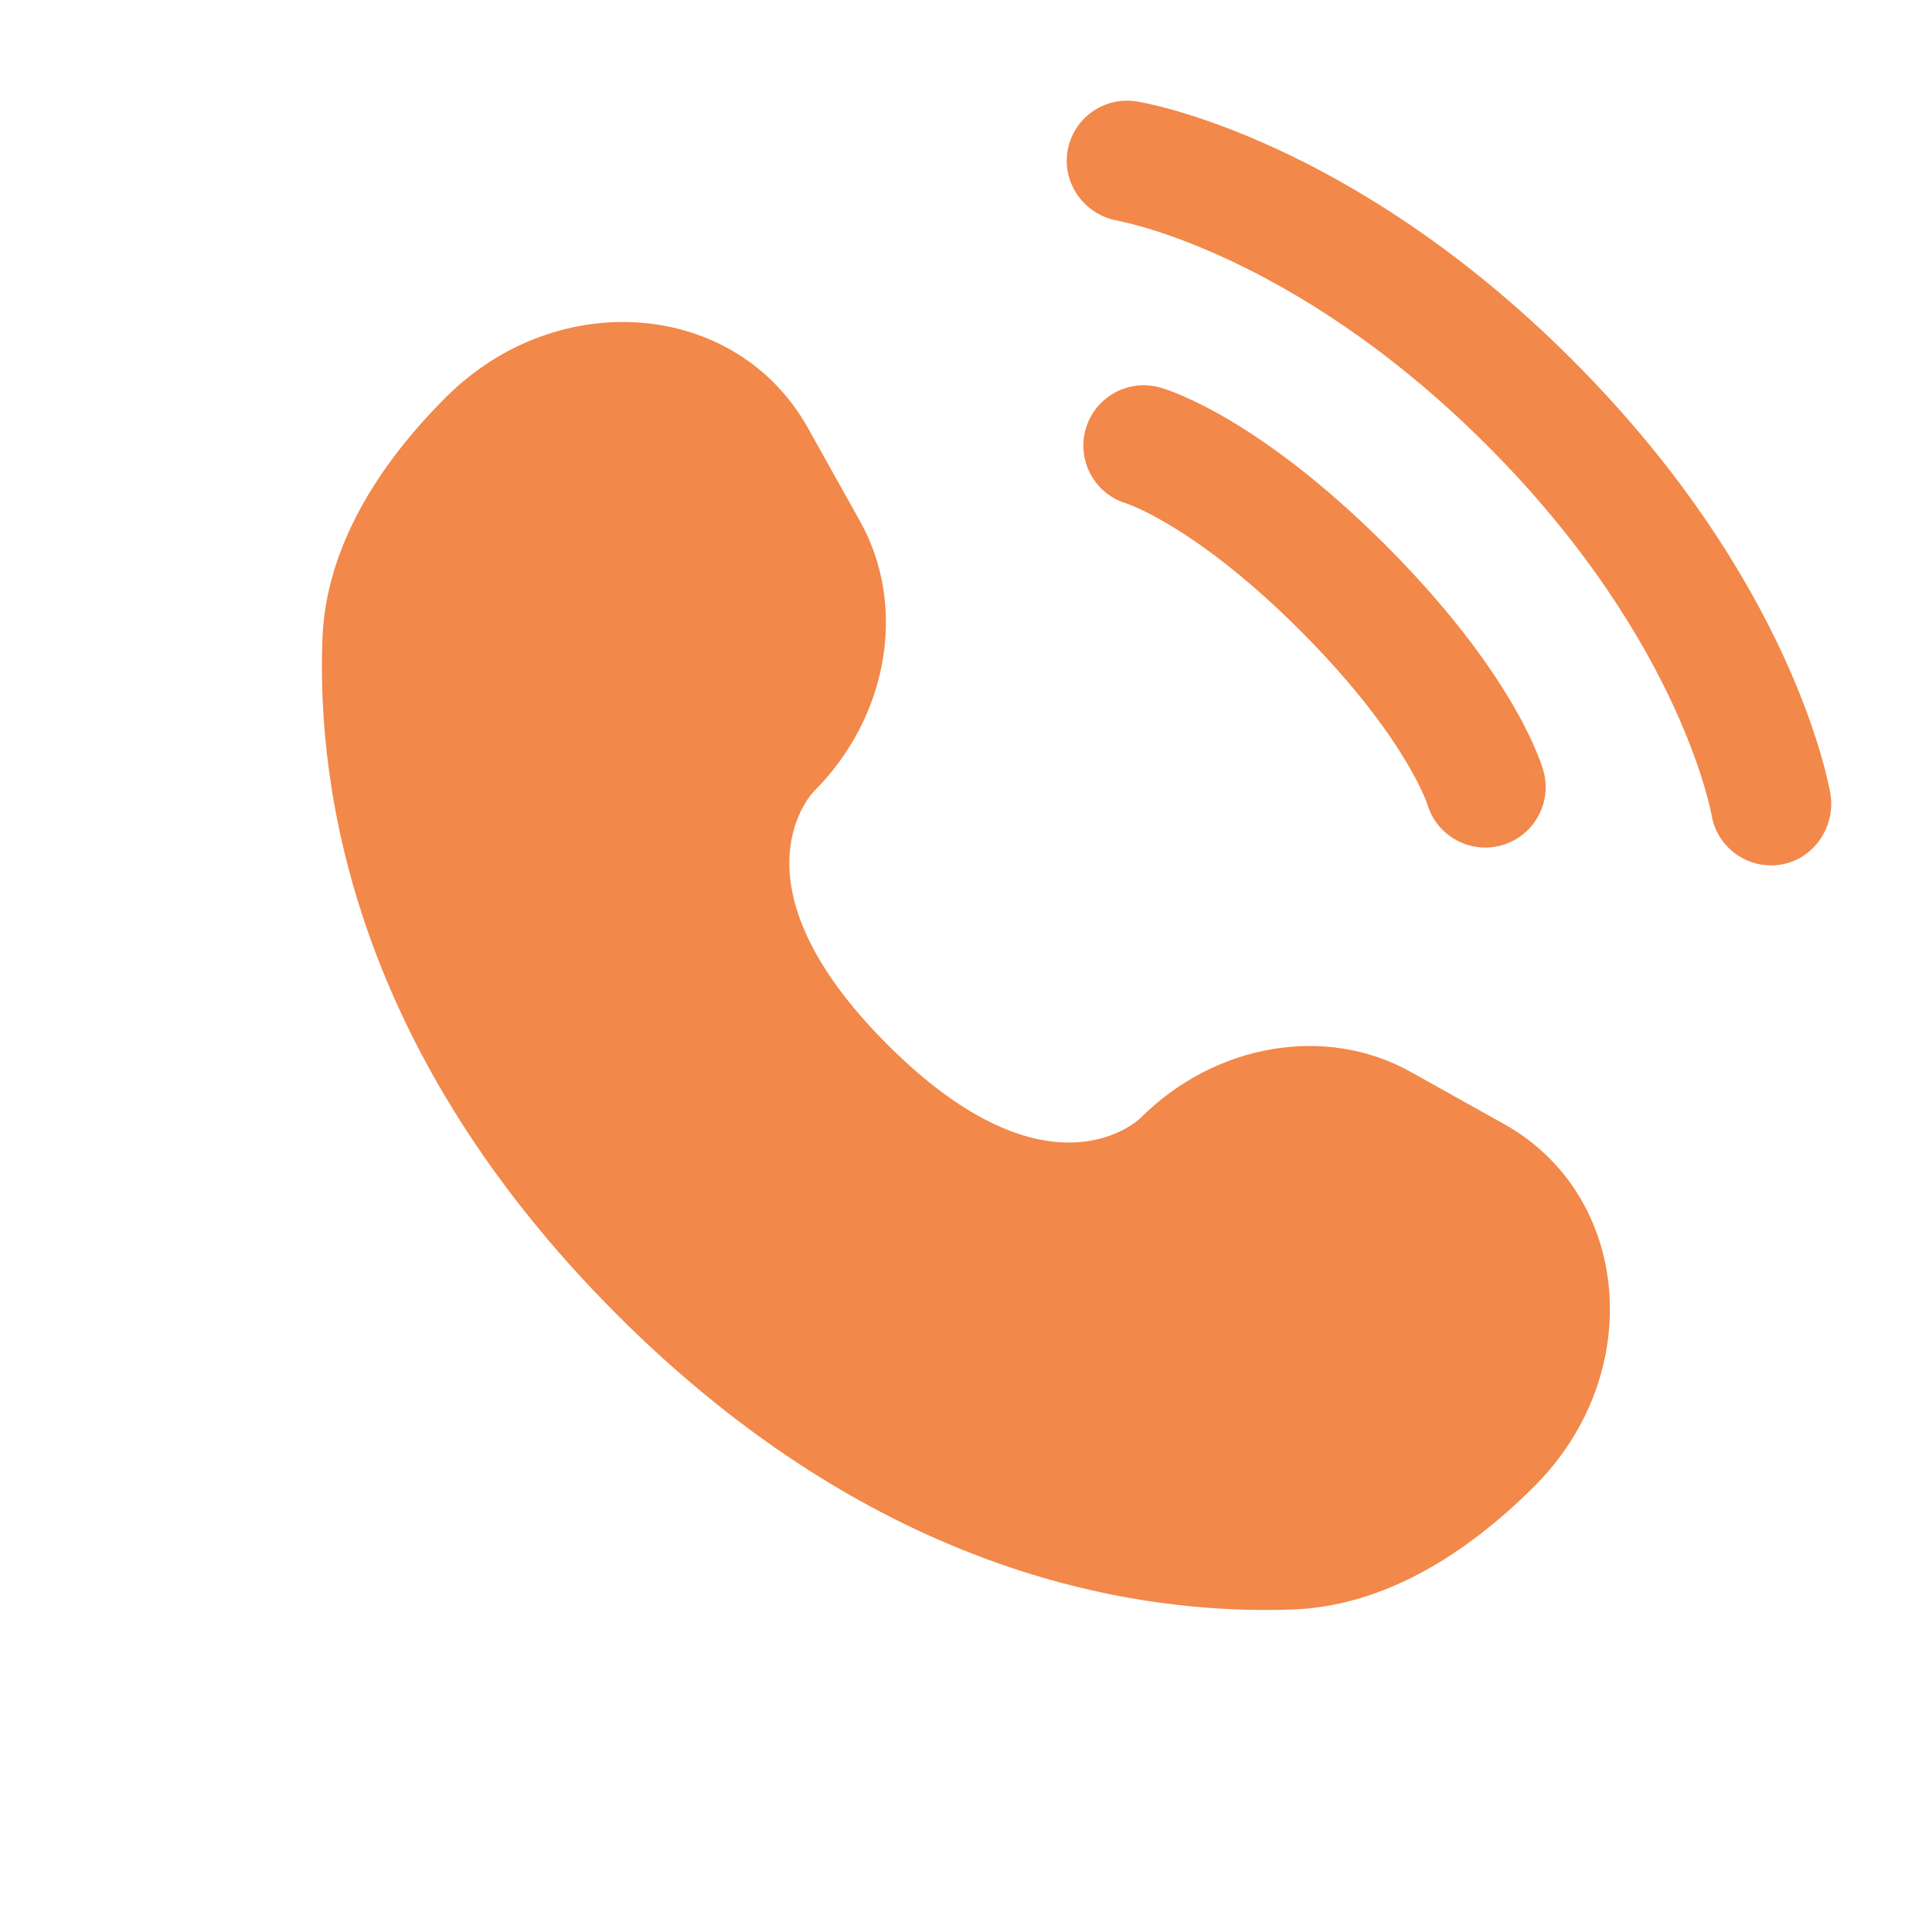 <svg width="39" height="39" viewBox="0 0 39 39" fill="none" xmlns="http://www.w3.org/2000/svg">
<path d="M16.309 8.639L17.364 10.528C18.316 12.234 17.933 14.471 16.434 15.97C16.434 15.97 16.434 15.97 16.434 15.97C16.434 15.97 14.616 17.789 17.913 21.085C21.208 24.381 23.027 22.565 23.028 22.564C23.028 22.564 23.028 22.564 23.028 22.564C24.527 21.065 26.764 20.683 28.47 21.634L30.359 22.689C32.934 24.126 33.239 27.738 30.975 30.001C29.615 31.361 27.949 32.419 26.107 32.489C23.006 32.607 17.74 31.822 12.458 26.54C7.176 21.258 6.391 15.992 6.509 12.891C6.579 11.049 7.637 9.383 8.997 8.023C11.261 5.759 14.872 6.064 16.309 8.639Z" fill="#F28849"/>
<path d="M21.549 3.055C21.656 2.391 22.284 1.94 22.949 2.048C22.99 2.055 23.122 2.08 23.192 2.096C23.33 2.127 23.524 2.174 23.765 2.244C24.247 2.385 24.921 2.616 25.729 2.987C27.348 3.729 29.503 5.028 31.738 7.263C33.974 9.499 35.273 11.653 36.015 13.272C36.386 14.081 36.617 14.755 36.757 15.237C36.828 15.478 36.875 15.671 36.906 15.81C36.922 15.88 36.933 15.935 36.941 15.976L36.95 16.027C37.058 16.691 36.611 17.346 35.947 17.453C35.284 17.56 34.66 17.112 34.55 16.451C34.546 16.433 34.537 16.385 34.527 16.34C34.507 16.25 34.472 16.107 34.417 15.918C34.307 15.541 34.116 14.98 33.799 14.288C33.166 12.906 32.026 10.998 30.015 8.987C28.003 6.975 26.095 5.836 24.714 5.203C24.022 4.886 23.461 4.695 23.083 4.585C22.894 4.53 22.657 4.475 22.567 4.455C21.906 4.345 21.441 3.718 21.549 3.055Z" fill="#F28849"/>
<path fill-rule="evenodd" clip-rule="evenodd" d="M21.916 8.661C22.101 8.013 22.776 7.639 23.423 7.824L23.088 8.995C23.423 7.824 23.423 7.824 23.423 7.824L23.425 7.824L23.428 7.825L23.433 7.827L23.446 7.83L23.478 7.84C23.502 7.848 23.533 7.858 23.57 7.871C23.642 7.897 23.739 7.934 23.857 7.985C24.094 8.086 24.418 8.243 24.815 8.478C25.61 8.949 26.696 9.731 27.972 11.006C29.247 12.282 30.029 13.368 30.5 14.163C30.735 14.56 30.892 14.884 30.993 15.121C31.044 15.239 31.081 15.335 31.107 15.408C31.119 15.445 31.13 15.475 31.137 15.5L31.148 15.532L31.151 15.545L31.153 15.55L31.154 15.553C31.154 15.553 31.154 15.555 29.982 15.89L31.154 15.555C31.339 16.202 30.964 16.877 30.317 17.062C29.675 17.245 29.007 16.878 28.815 16.241L28.809 16.223C28.801 16.199 28.783 16.151 28.753 16.081C28.693 15.94 28.584 15.711 28.402 15.405C28.04 14.792 27.385 13.867 26.248 12.73C25.111 11.592 24.186 10.938 23.573 10.576C23.267 10.394 23.037 10.285 22.897 10.225C22.827 10.195 22.779 10.177 22.754 10.168L22.737 10.162C22.1 9.971 21.733 9.302 21.916 8.661Z" fill="#F28849"/>
</svg>
